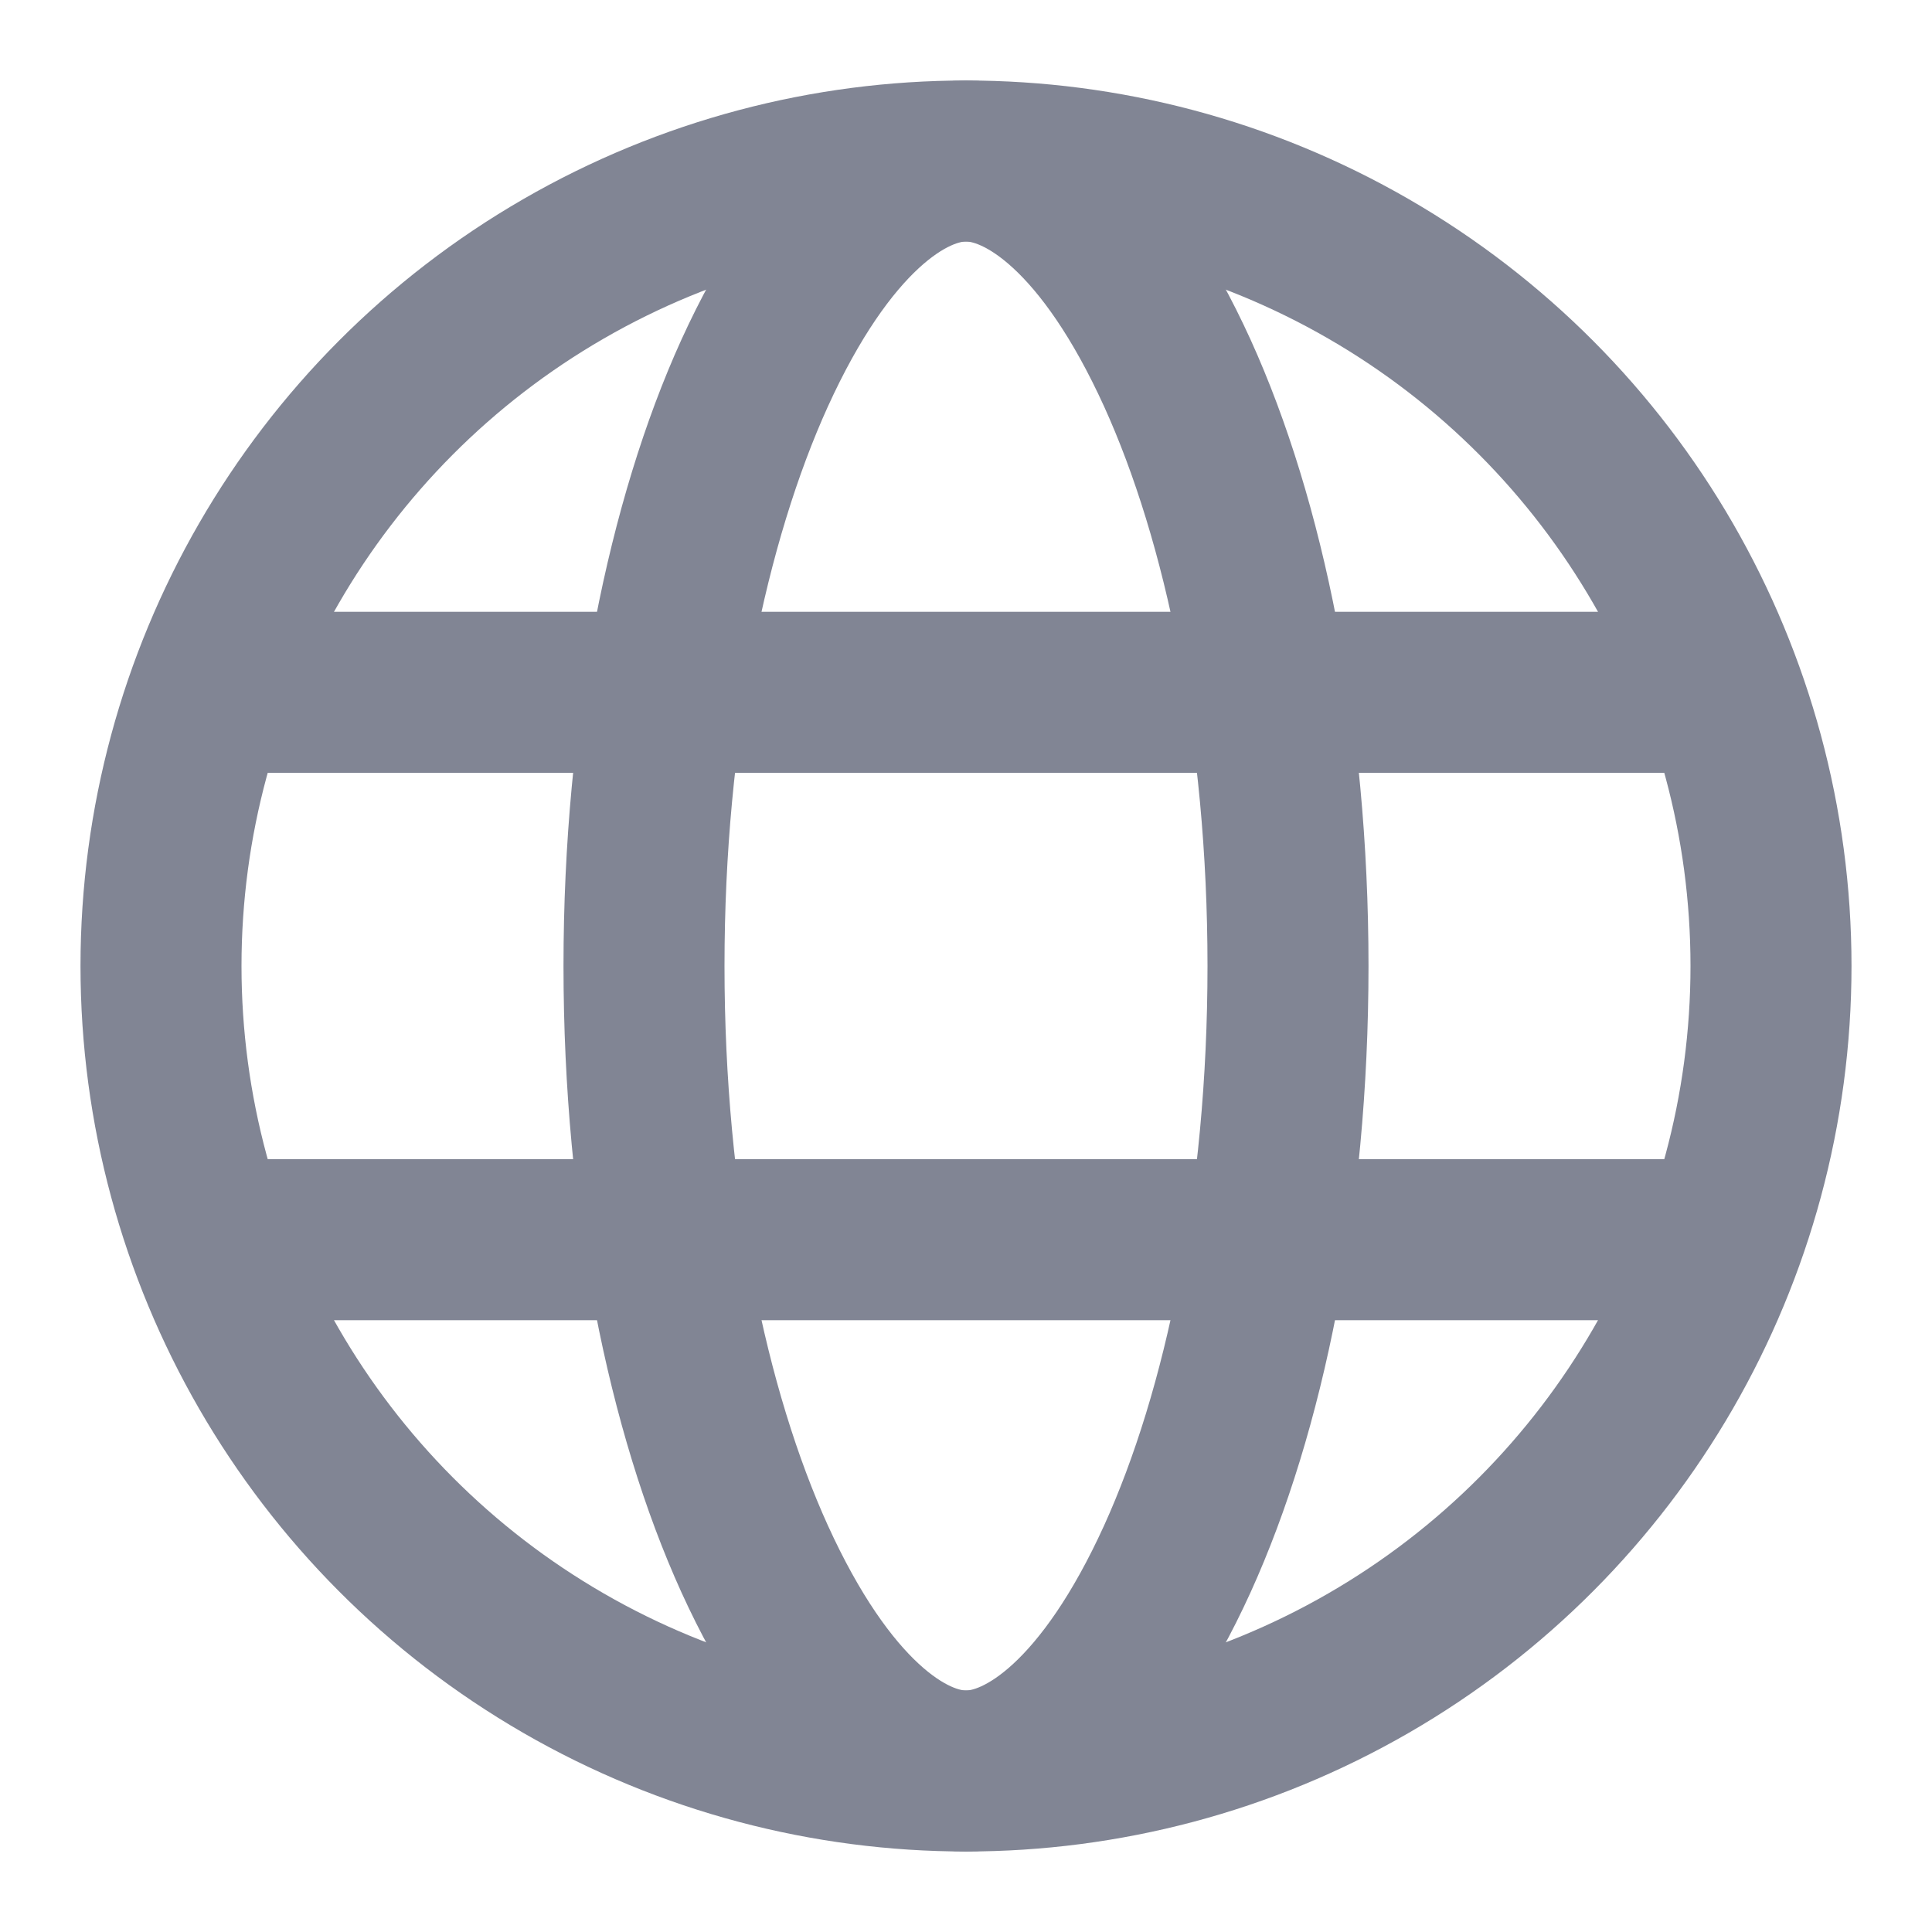 <!-- Copyright 2000-2022 JetBrains s.r.o. and contributors. Use of this source code is governed by the Apache 2.0 license. --> 
<svg width="12" height="12" viewBox="0 0 12 12" fill="none" xmlns="http://www.w3.org/2000/svg"> 
 <path d="M8 6C8 7.464 7.729 8.766 7.313 9.682C6.875 10.644 6.374 11 6 11C5.626 11 5.125 10.644 4.687 9.682C4.271 8.766 4 7.464 4 6C4 4.536 4.271 3.234 4.687 2.318C5.125 1.356 5.626 1 6 1C6.374 1 6.875 1.356 7.313 2.318C7.729 3.234 8 4.536 8 6Z" stroke="#818594" /> 
 <circle cx="6" cy="6" r="5" stroke="#818594" /> 
 <path d="M10.5 4.3H1.5" stroke="#818594" /> 
 <path d="M10.5 7.7H1.5" stroke="#818594" /> 
</svg>